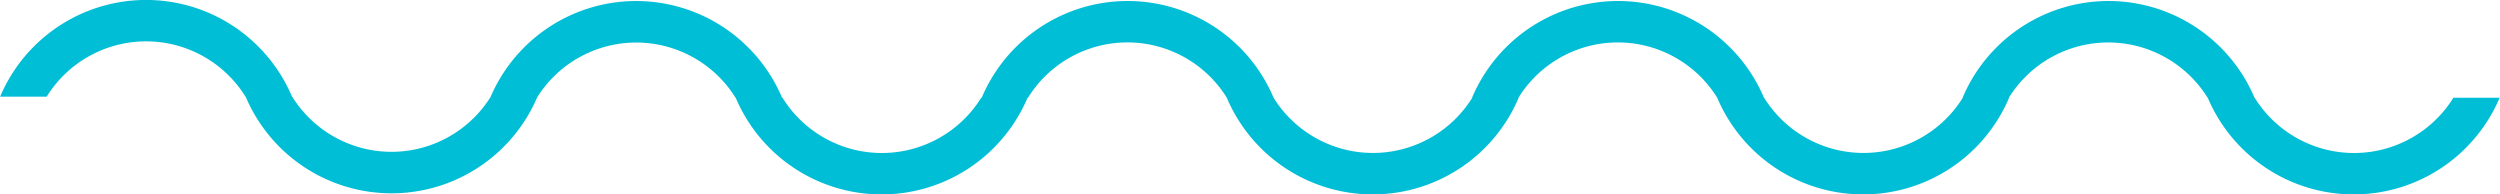 <svg height="5.884" viewBox="0 0 75.636 5.884" width="75.636" xmlns="http://www.w3.org/2000/svg"><path d="m360.666 391.956a3.539 3.539 0 0 1 -6.014 0h-.005a4.795 4.795 0 0 0 -8.831 0h.007a3.539 3.539 0 0 1 -6.012 0h-.005a4.795 4.795 0 0 0 -8.831 0h.007a3.539 3.539 0 0 1 -6.012 0 4.794 4.794 0 0 0 -8.83 0h-.014a3.539 3.539 0 0 1 -6.014 0h-.012a4.794 4.794 0 0 0 -8.821-.019 3.538 3.538 0 0 1 -6-.013h-.005a4.795 4.795 0 0 0 -8.831 0h1.409a3.539 3.539 0 0 1 6.014 0h.005a4.794 4.794 0 0 0 8.821.019 3.538 3.538 0 0 1 6 .013h.005a4.794 4.794 0 0 0 8.83 0h.014a3.539 3.539 0 0 1 6.014 0 4.795 4.795 0 0 0 8.831 0h-.007a3.539 3.539 0 0 1 6.013 0 4.795 4.795 0 0 0 8.831 0h-.007a3.539 3.539 0 0 1 6.012 0h.005a4.795 4.795 0 0 0 8.831 0z" fill="#00BED6" transform="translate(-286.439 -389)"/></svg>